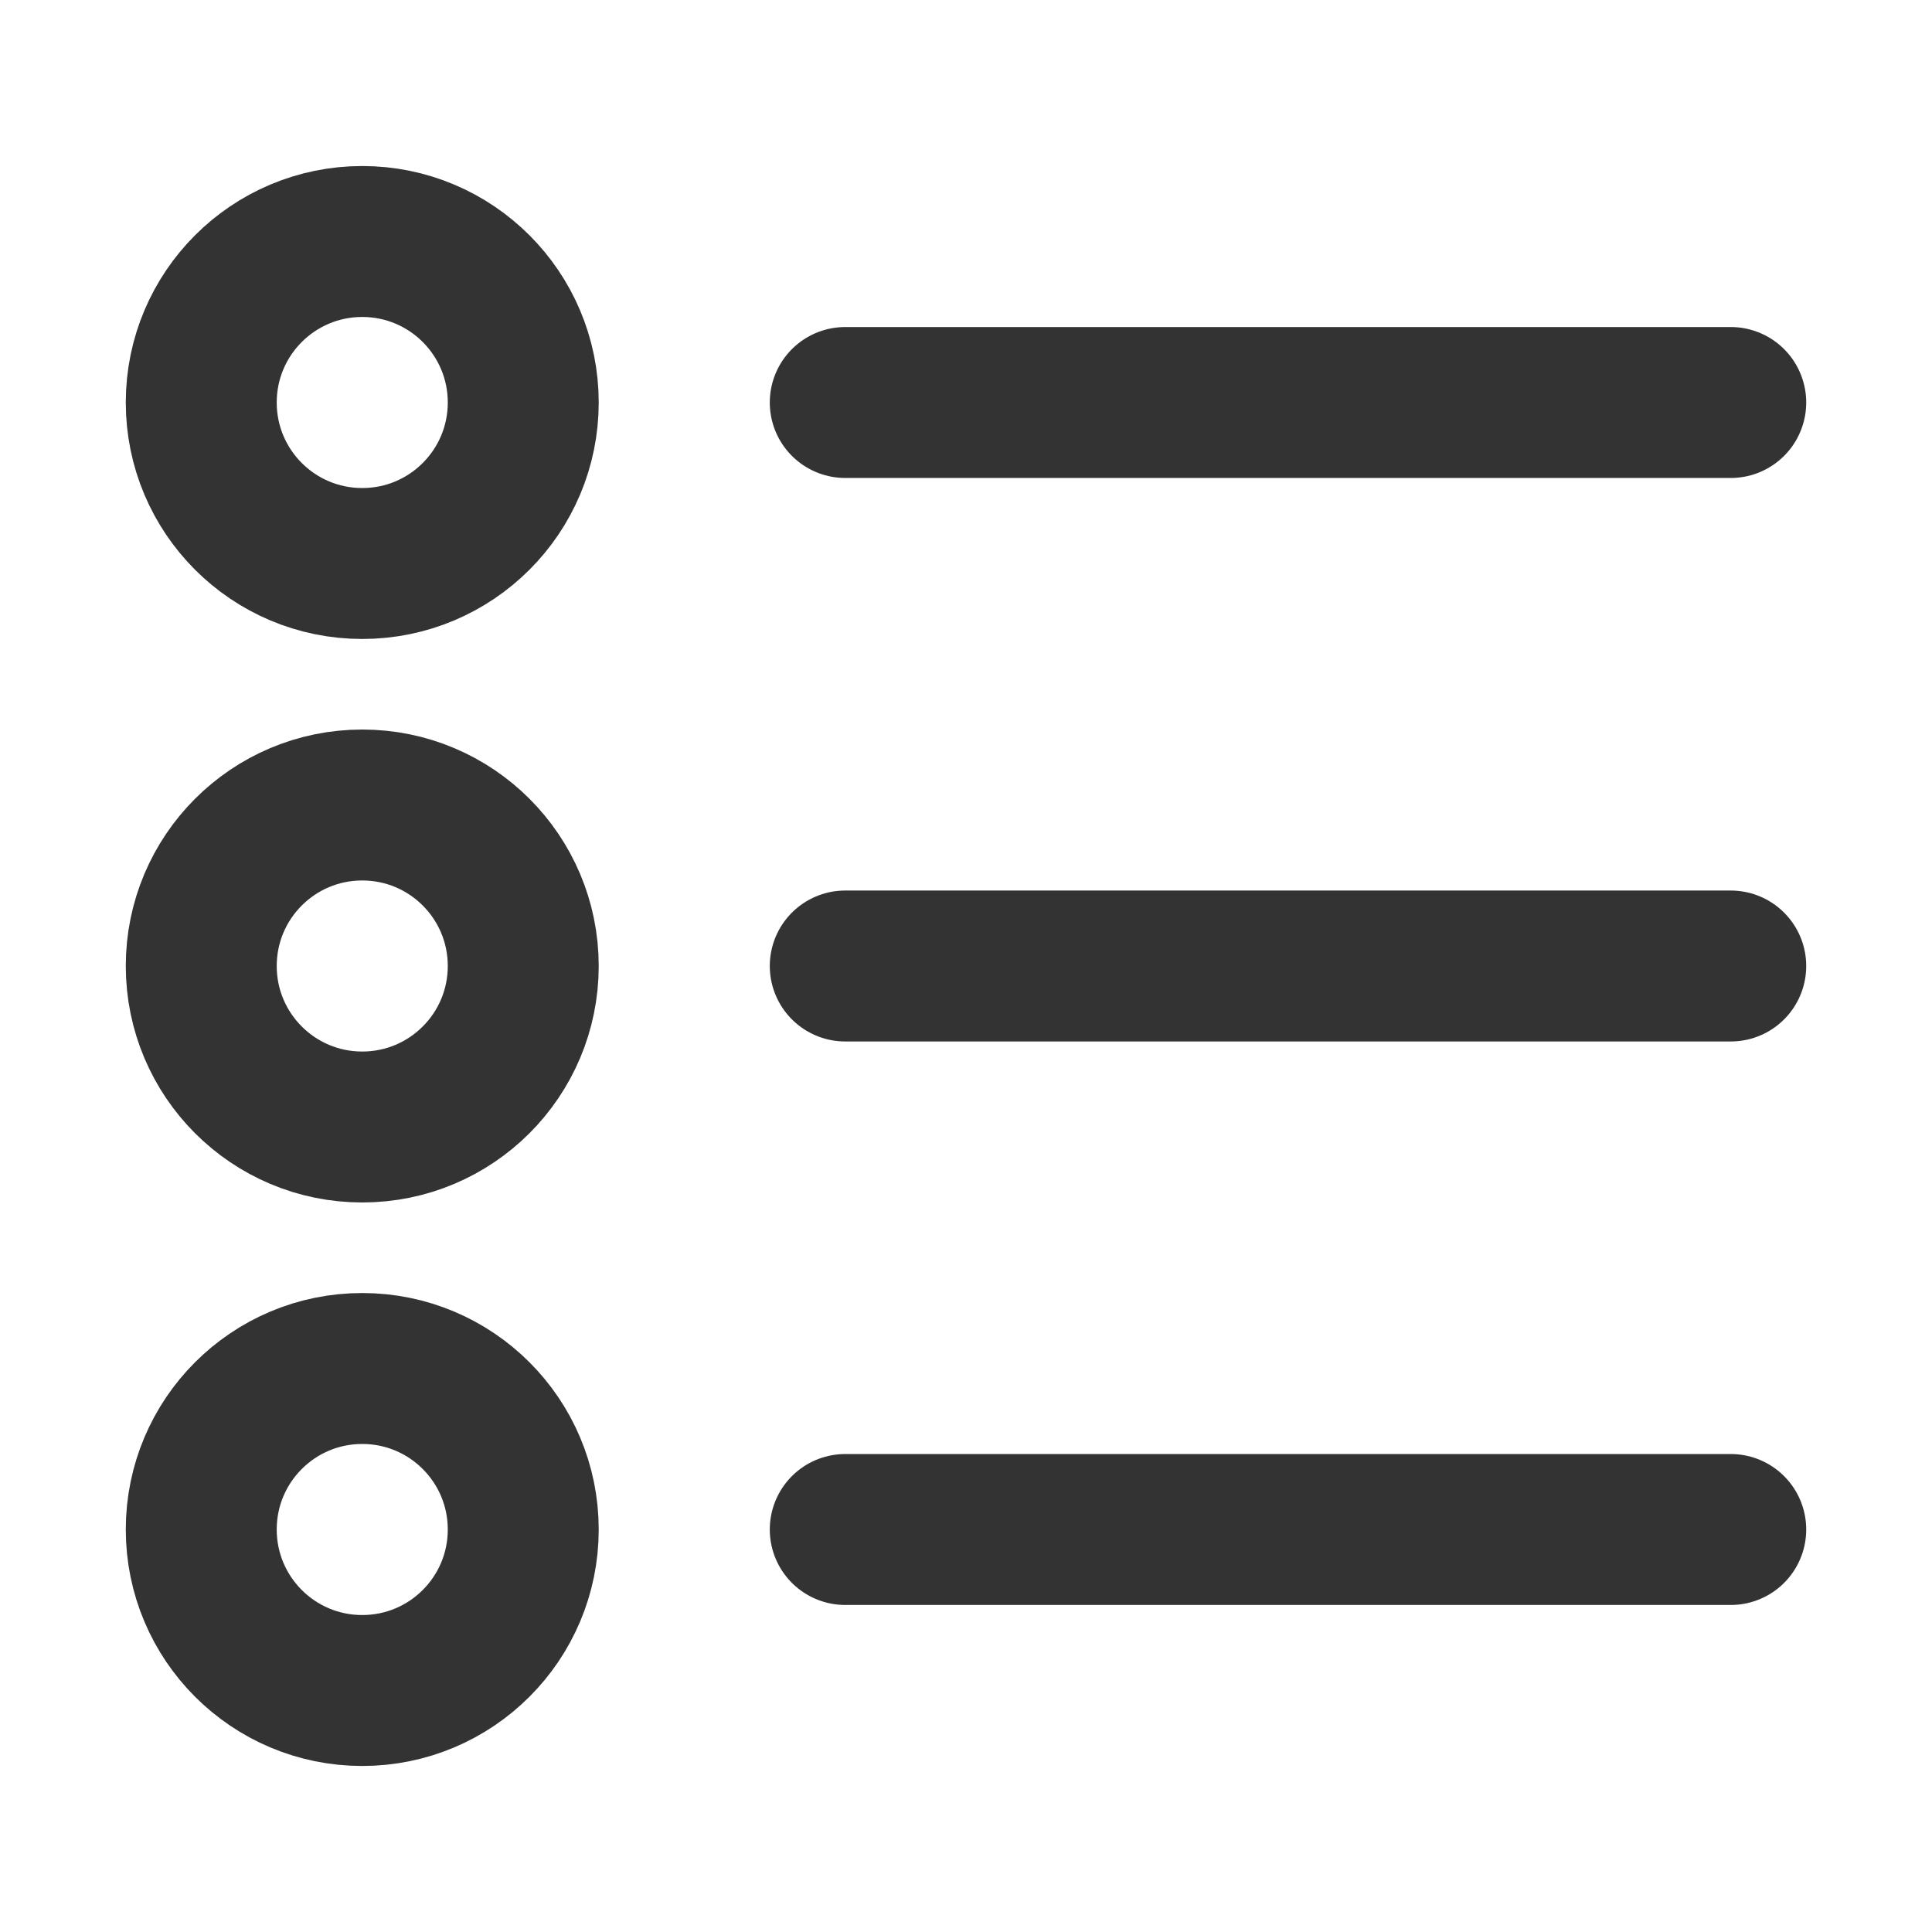 <svg width="24" height="24" viewBox="0 0 24 24" fill="none" xmlns="http://www.w3.org/2000/svg">
<path d="M4.5 21C5.605 21 6.5 20.105 6.5 19C6.5 17.895 5.605 17 4.5 17C3.395 17 2.5 17.895 2.5 19C2.5 20.105 3.395 21 4.5 21Z" stroke="#333333" stroke-width="1.875"/>
<path d="M4.5 7C5.605 7 6.5 6.105 6.5 5C6.5 3.895 5.605 3 4.5 3C3.395 3 2.5 3.895 2.5 5C2.5 6.105 3.395 7 4.5 7Z" stroke="#333333" stroke-width="1.875"/>
<path d="M4.5 14C5.605 14 6.5 13.105 6.5 12C6.5 10.895 5.605 10 4.5 10C3.395 10 2.5 10.895 2.5 12C2.5 13.105 3.395 14 4.5 14Z" stroke="#333333" stroke-width="1.875"/>
<path d="M10.5 12H21.5" stroke="#333333" stroke-width="1.875" stroke-linecap="round"/>
<path d="M10.5 19H21.5" stroke="#333333" stroke-width="1.875" stroke-linecap="round"/>
<path d="M10.5 5H21.5" stroke="#333333" stroke-width="1.875" stroke-linecap="round"/>
</svg>

